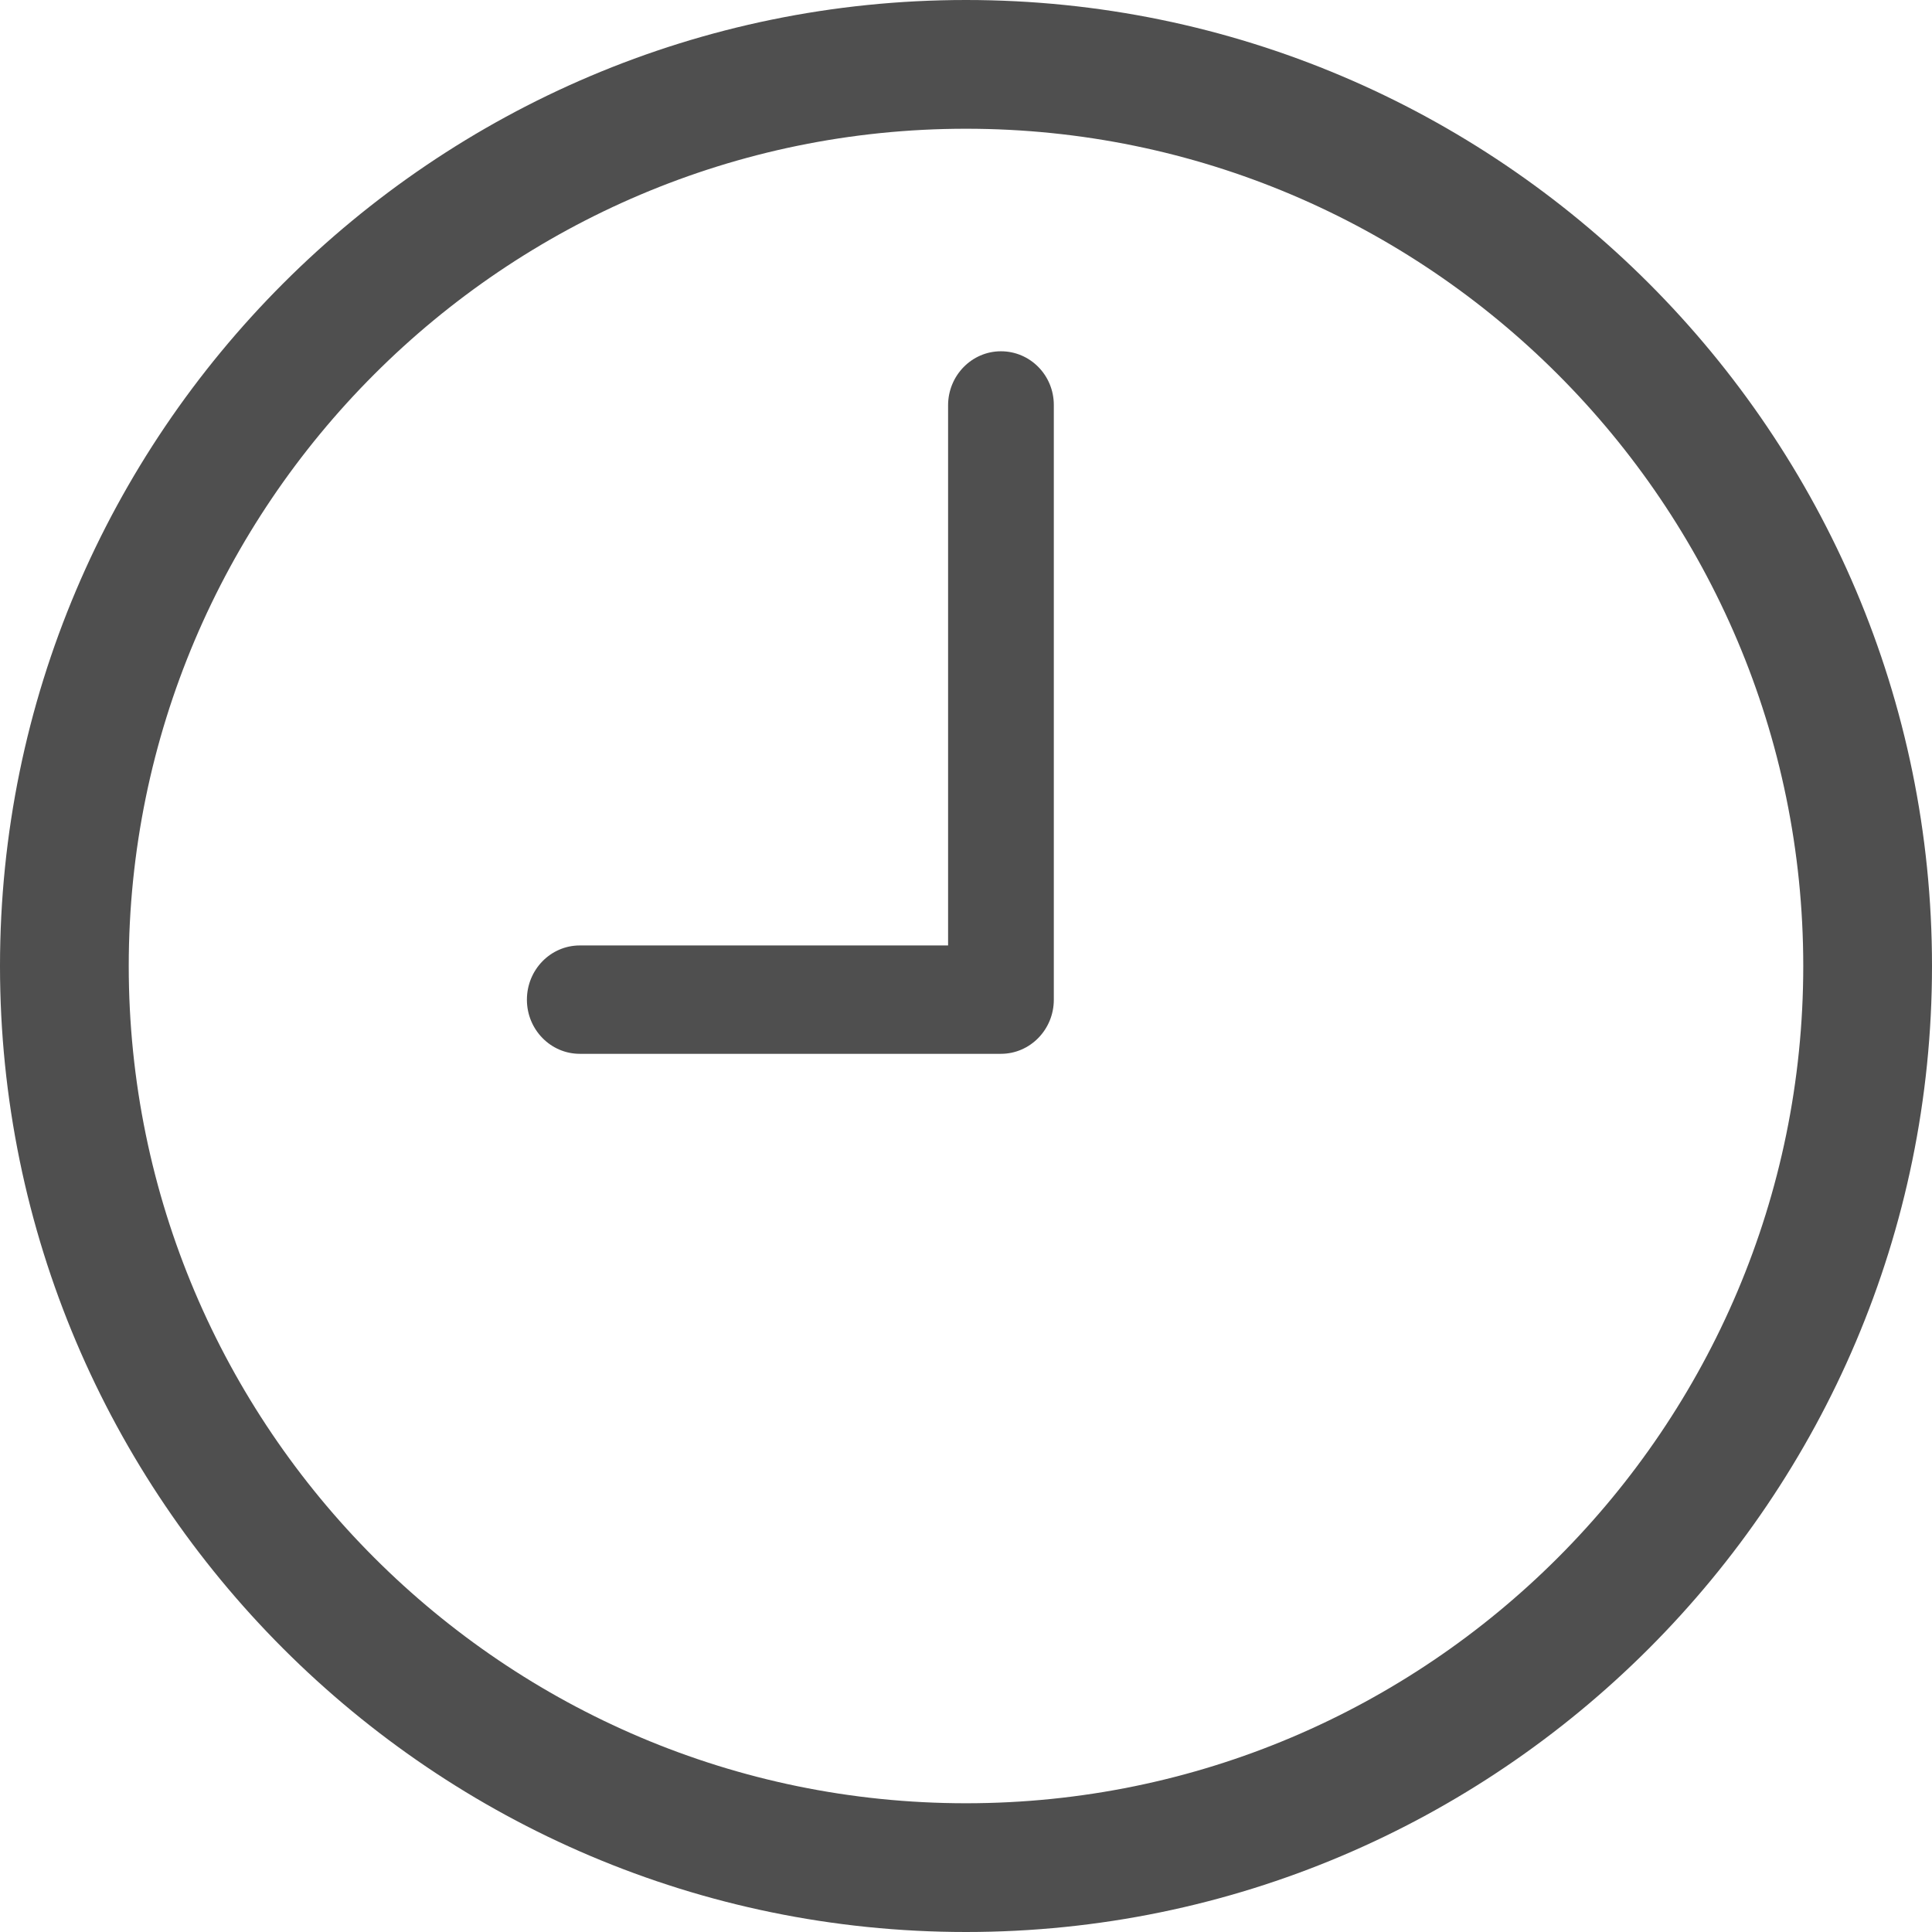 <svg width="11" height="11" viewBox="0 0 11 11" fill="none" xmlns="http://www.w3.org/2000/svg">
<g clip-path="url(#clip0_386_10140)">
<path d="M5.5 0C2.468 0 0 2.468 0 5.5C0 8.532 2.468 11 5.5 11C8.532 11 11 8.532 11 5.5C11 2.468 8.534 0 5.5 0ZM5.5 10.267C2.872 10.267 0.733 8.128 0.733 5.5C0.733 2.872 2.872 0.733 5.5 0.733C8.128 0.733 10.267 2.872 10.267 5.5C10.267 8.128 8.13 10.267 5.5 10.267Z" fill="#4F4F4F"/>
<path d="M5.699 2C5.533 2 5.398 2.138 5.398 2.308V5.383H3.301C3.135 5.383 3 5.521 3 5.692C3 5.862 3.135 6 3.301 6H5.699C5.865 6 6 5.862 6 5.692V2.306C6 2.136 5.865 2 5.699 2Z" fill="#4F4F4F"/>
</g>
<defs>
<clipPath id="clip0_386_10140">
<rect width="11" height="11" fill="white"/>
</clipPath>
</defs>
</svg>
